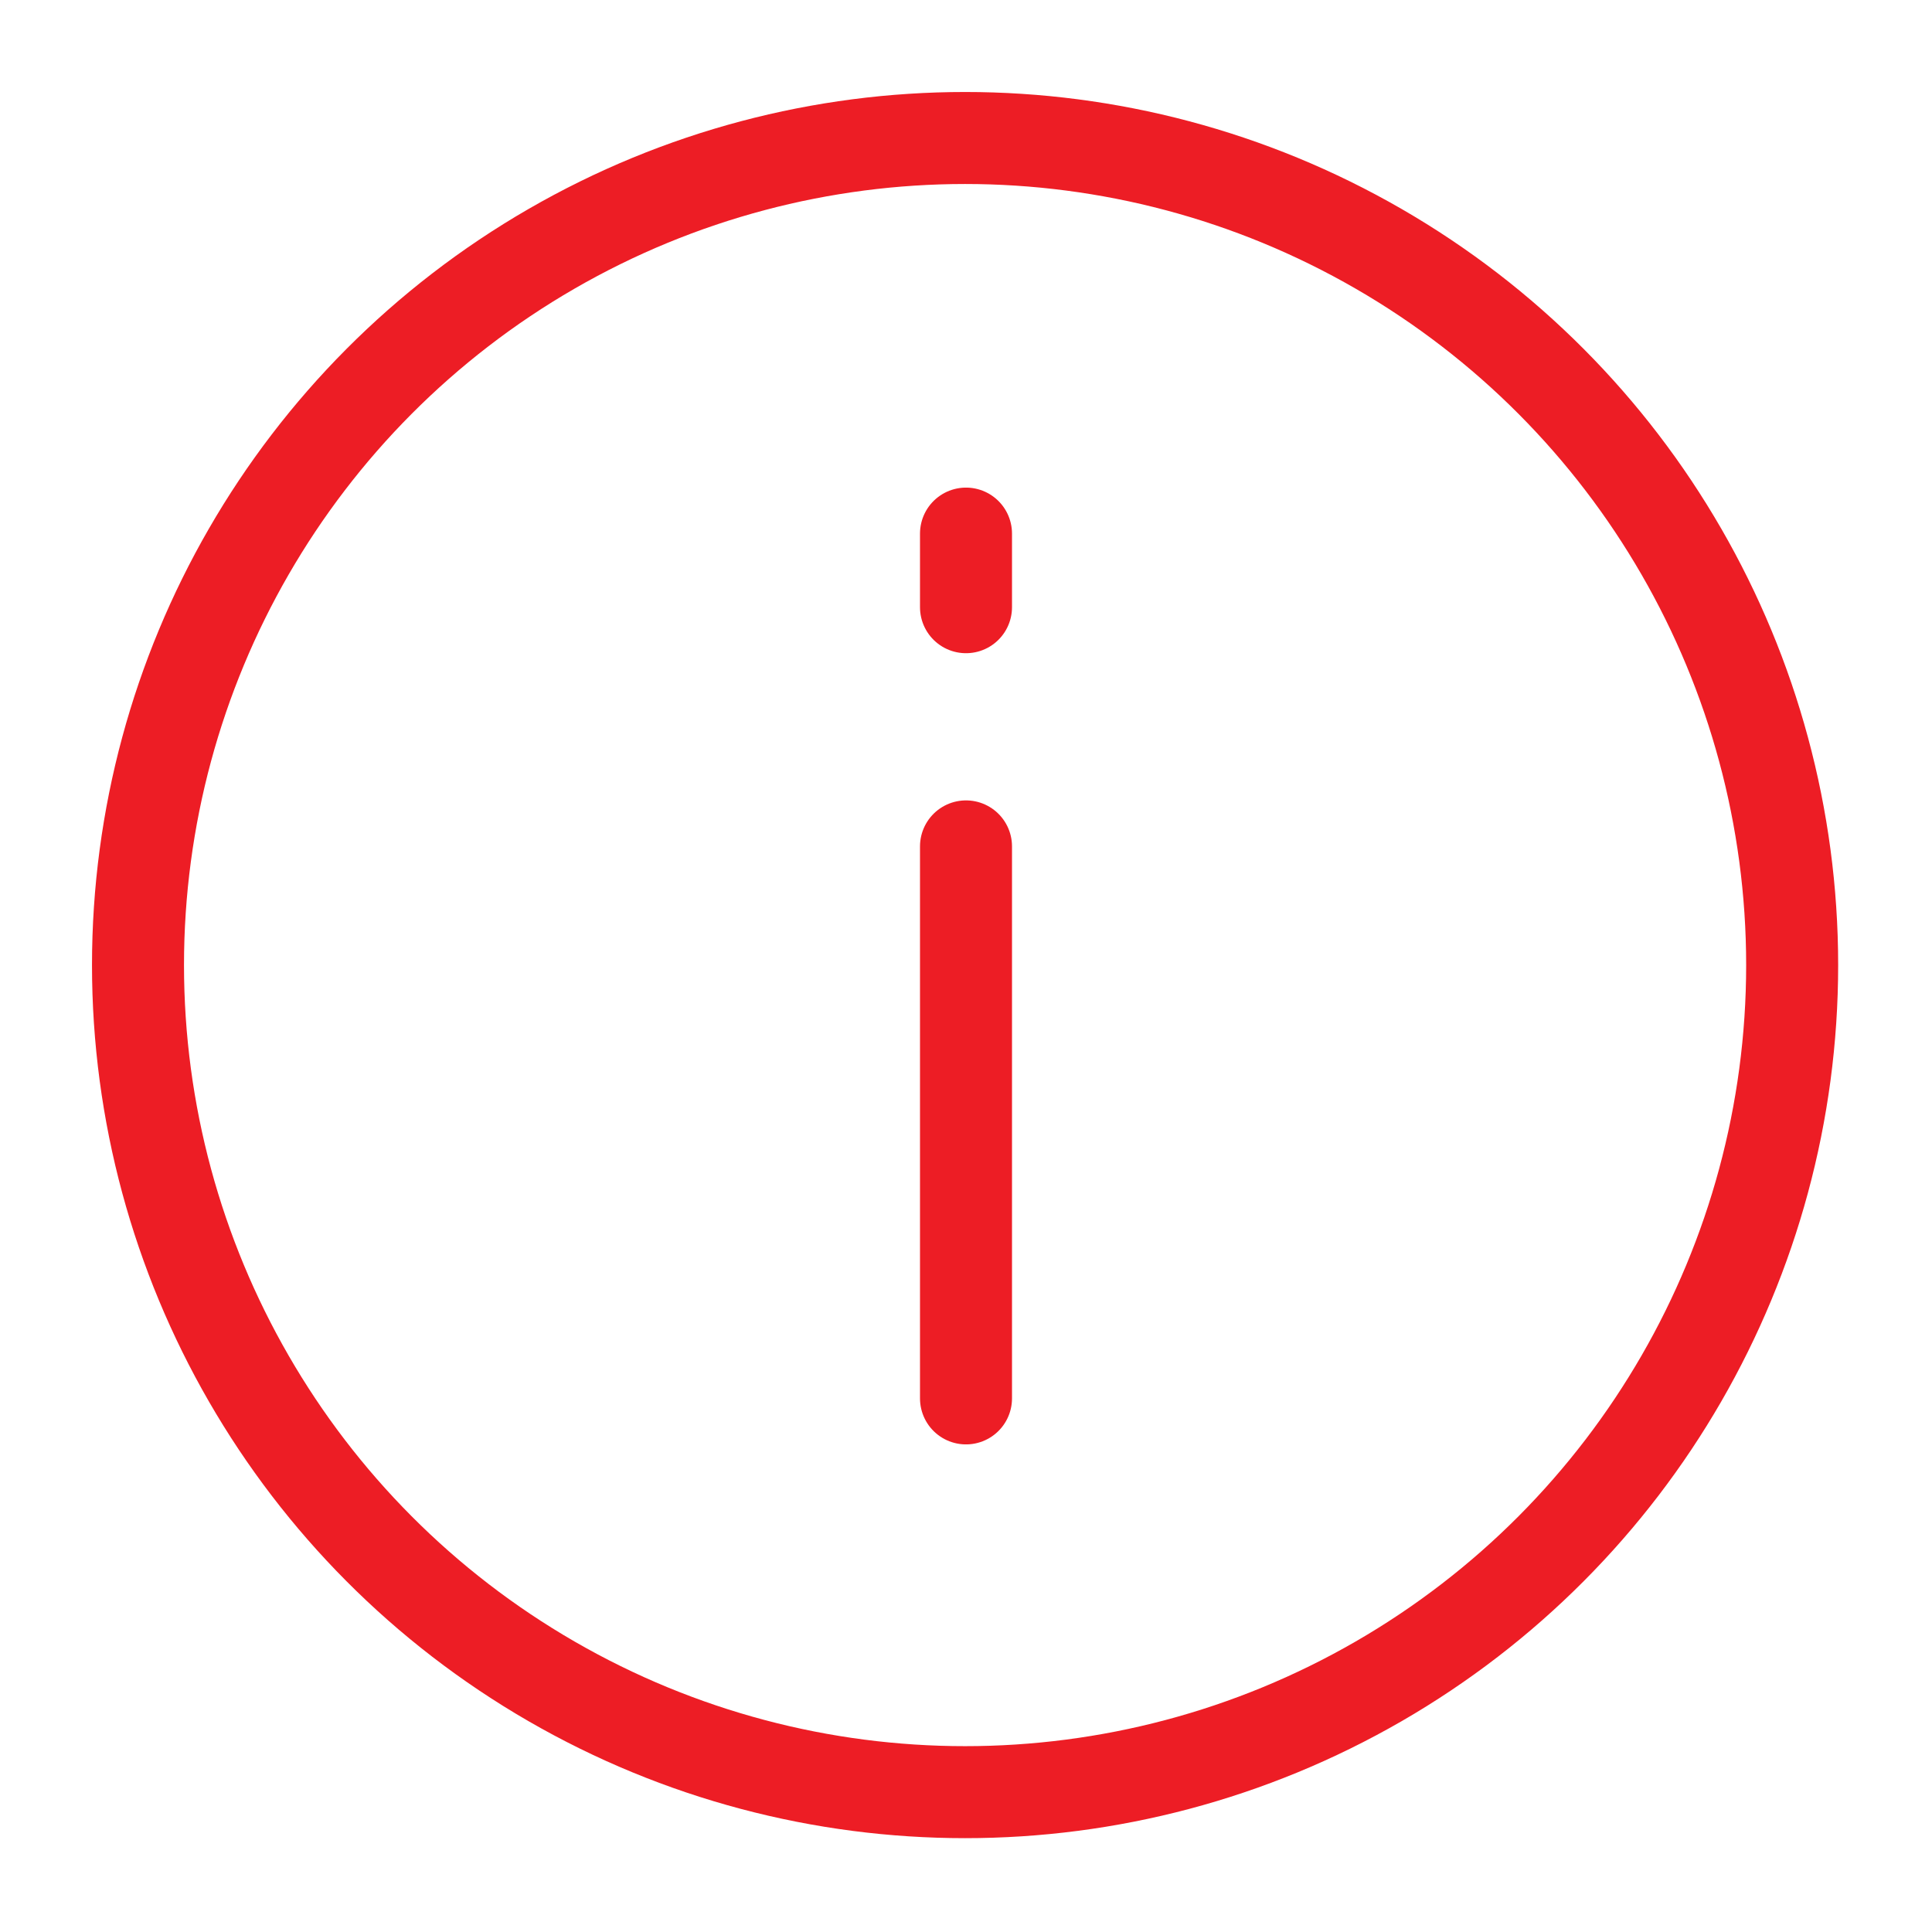<?xml version="1.0" encoding="UTF-8"?>
<!DOCTYPE svg PUBLIC "-//W3C//DTD SVG 1.1//EN" "http://www.w3.org/Graphics/SVG/1.1/DTD/svg11.dtd">
<svg version="1.1" id="Layer_1" xmlns="http://www.w3.org/2000/svg" xmlns:xlink="http://www.w3.org/1999/xlink" x="0px" y="0px" width="21px" height="21px" viewBox="0 0 21 21" enable-background="new 0 0 21 21" xml:space="preserve">
  <g id="icon">
    <circle cx="10.49" cy="10.49" r="8.99" fill="none" stroke="#ed1d25" stroke-width="1" stroke-miterlimit="10"/>
    <line x1="10.5" y1="5.8" x2="10.5" y2="6.6" fill="none" stroke="#ed1d25" stroke-width="1" stroke-linecap="round" stroke-miterlimit="10"/>
    <line x1="10.5" y1="9.2" x2="10.5" y2="15.2" fill="none" stroke="#ed1d25" stroke-width="1" stroke-linecap="round" stroke-miterlimit="10"/>
  </g>
</svg>
